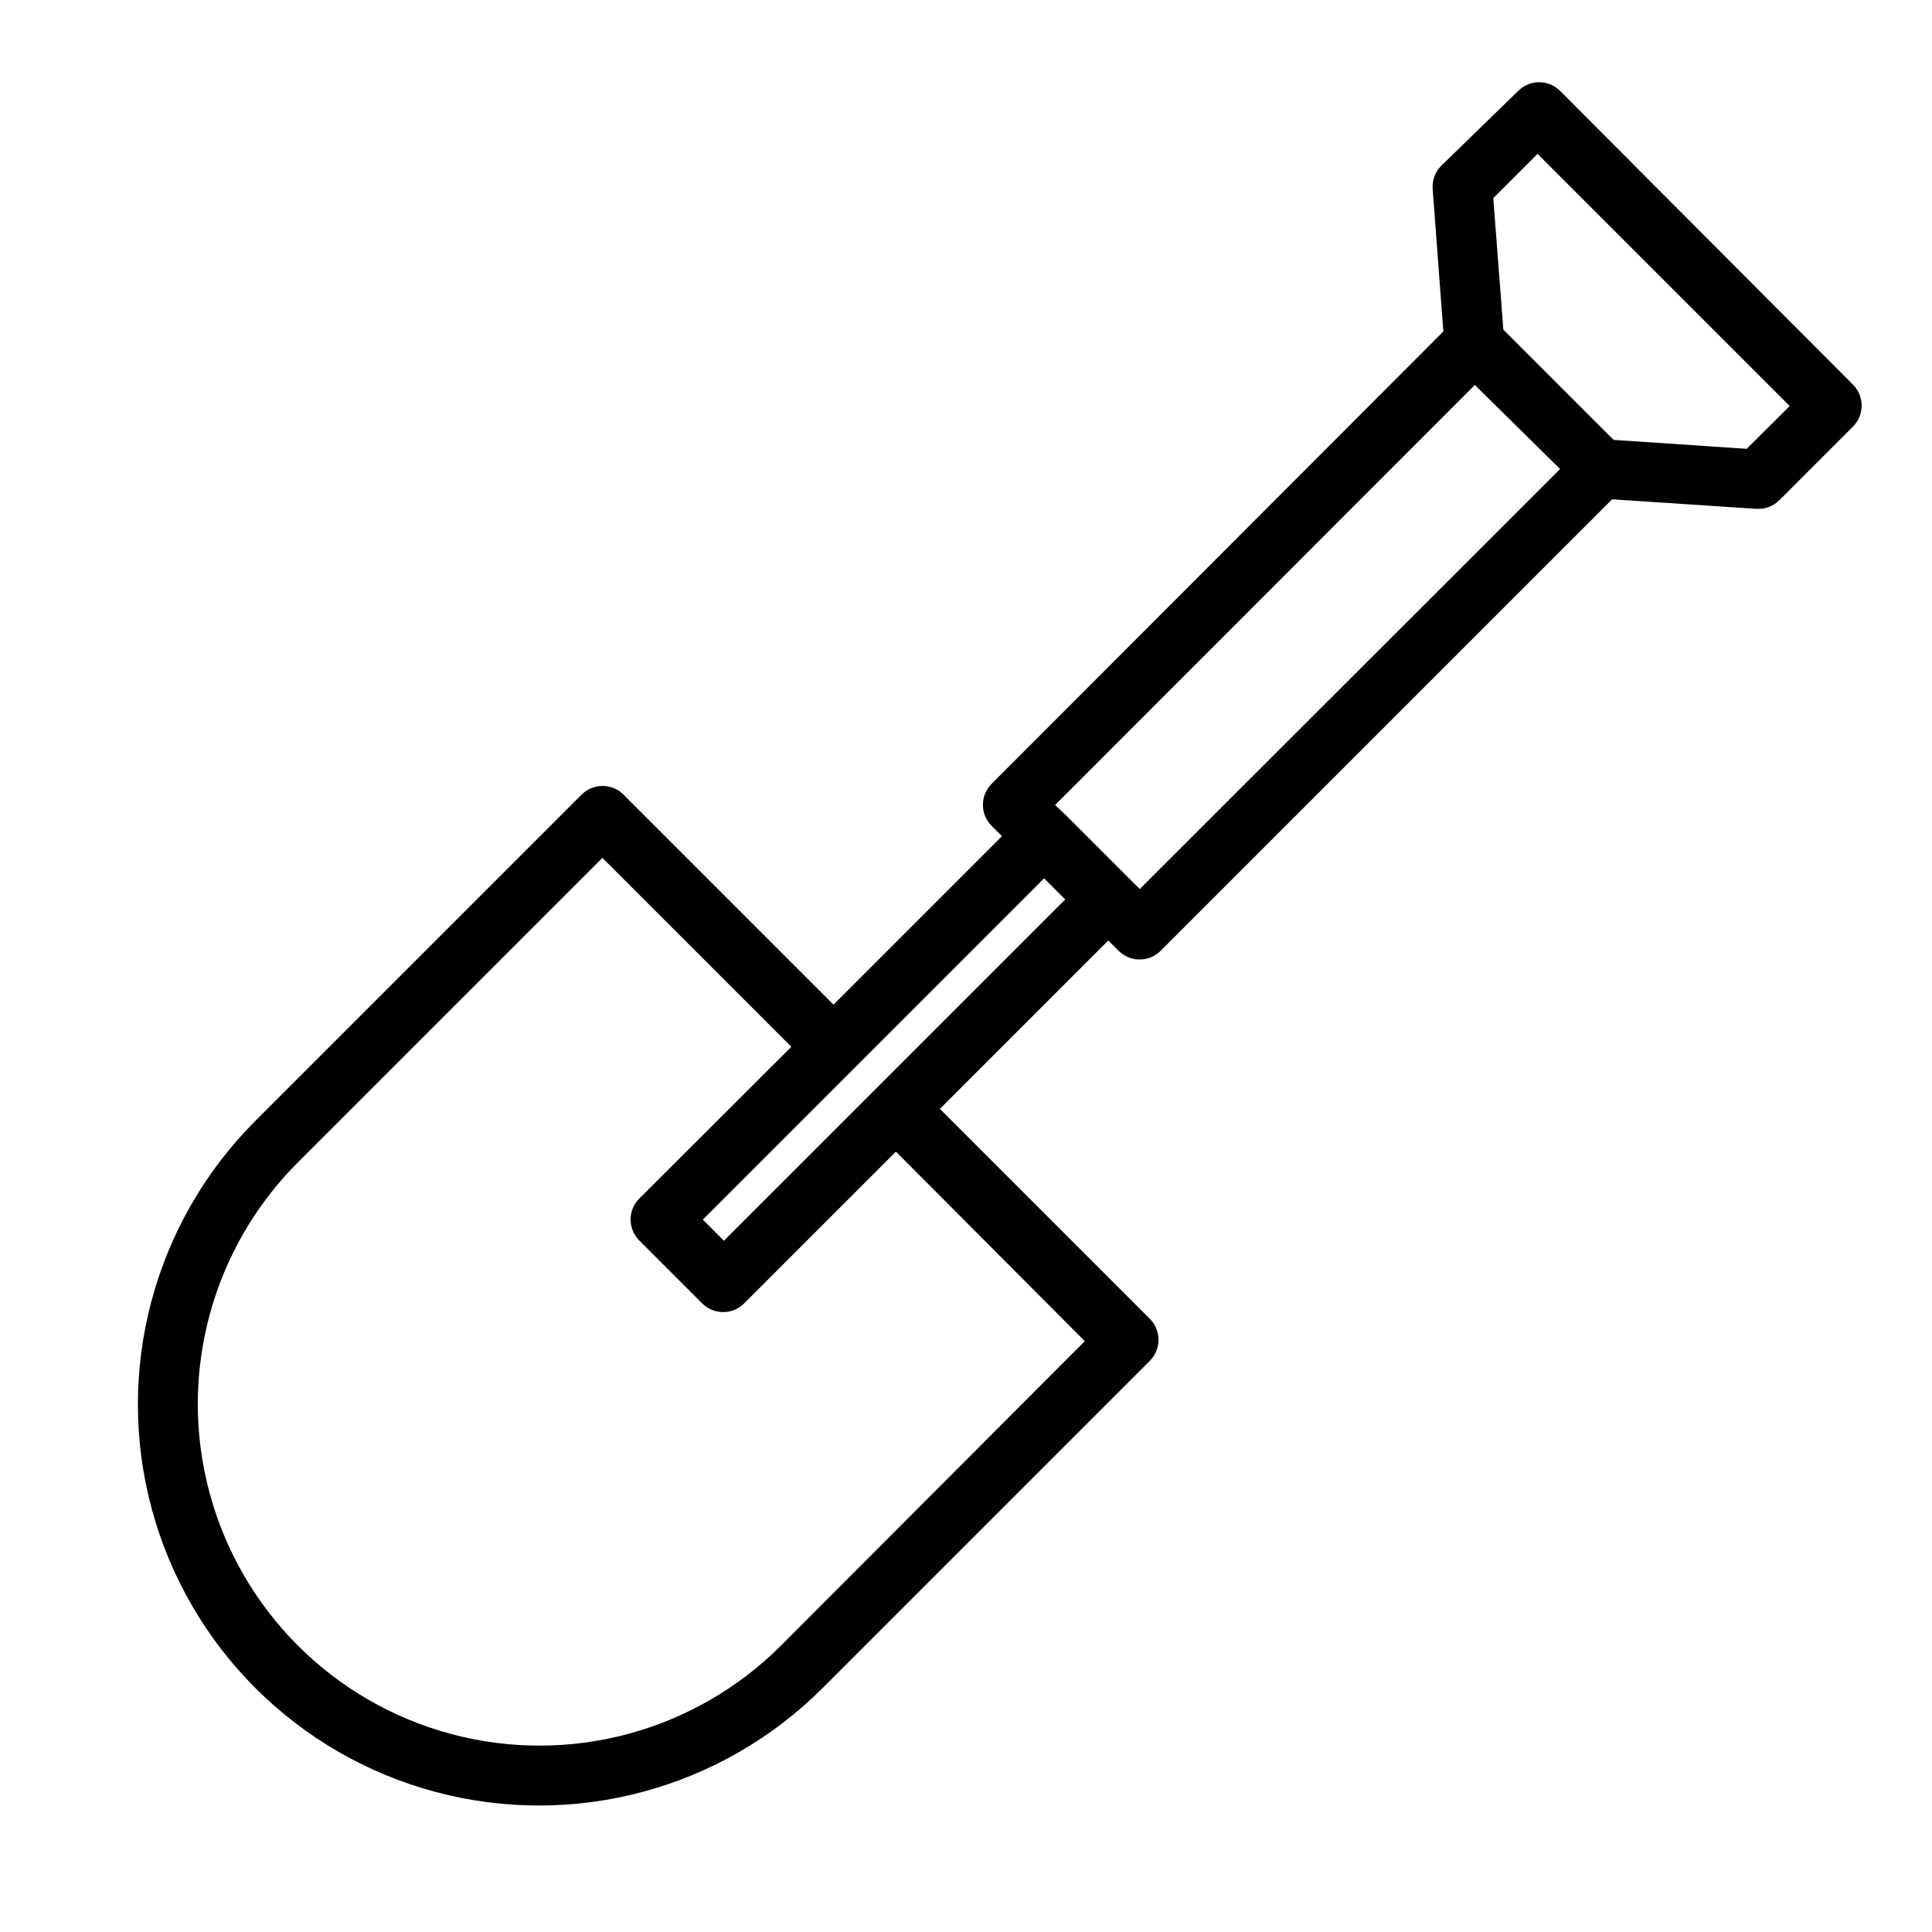 <?xml version="1.0" encoding="UTF-8"?>
<!-- Uploaded to: SVG Repo, www.svgrepo.com, Generator: SVG Repo Mixer Tools -->
<svg fill="#000000" width="800px" height="800px" version="1.1" viewBox="144 144 512 512" xmlns="http://www.w3.org/2000/svg">
 <path d="m557.44 168.09c-3.07-3.055-8.027-3.055-11.098 0l-20.391 19.836c-1.613 1.617-2.449 3.859-2.281 6.141l2.832 37.785-119.73 119.89c-3.055 3.07-3.055 8.031 0 11.102l2.754 2.754-44.633 44.633-55.656-55.656v0.004c-3.07-3.055-8.031-3.055-11.102 0l-86.594 86.594 0.004-0.004c-26.805 26.902-37.219 66.059-27.324 102.72 9.898 36.664 38.602 65.262 75.297 75.02 36.699 9.762 75.816-0.797 102.62-27.695l86.594-86.594c3.051-3.07 3.051-8.027 0-11.098l-55.656-55.656 44.633-44.633 2.754 2.754h0.004c3.07 3.051 8.027 3.051 11.098 0l119.66-119.66 38.18 2.519h0.551c2.094 0.012 4.106-0.809 5.59-2.281l19.523-19.523c3.051-3.07 3.051-8.031 0-11.102zm-125.95 331.33-80.531 80.688c-22.879 22.867-56.219 31.789-87.461 23.406-31.242-8.379-55.637-32.793-64-64.039-8.359-31.246 0.582-64.578 23.461-87.445l80.688-80.688 50.066 50.066-40.305 40.227c-3.051 3.07-3.051 8.027 0 11.098l16.688 16.688v0.004c3.07 3.051 8.031 3.051 11.102 0l40.227-40.227zm-95.648-26.605-5.59-5.59 90.453-90.449 5.59 5.59zm110.21-93.203-19.285-19.285-3.148-2.996 111.23-111.31 22.59 22.277zm160.83-116.67-35.266-2.363-29.207-29.207-2.676-34.875 11.73-11.73 66.832 66.832z"/>
</svg>